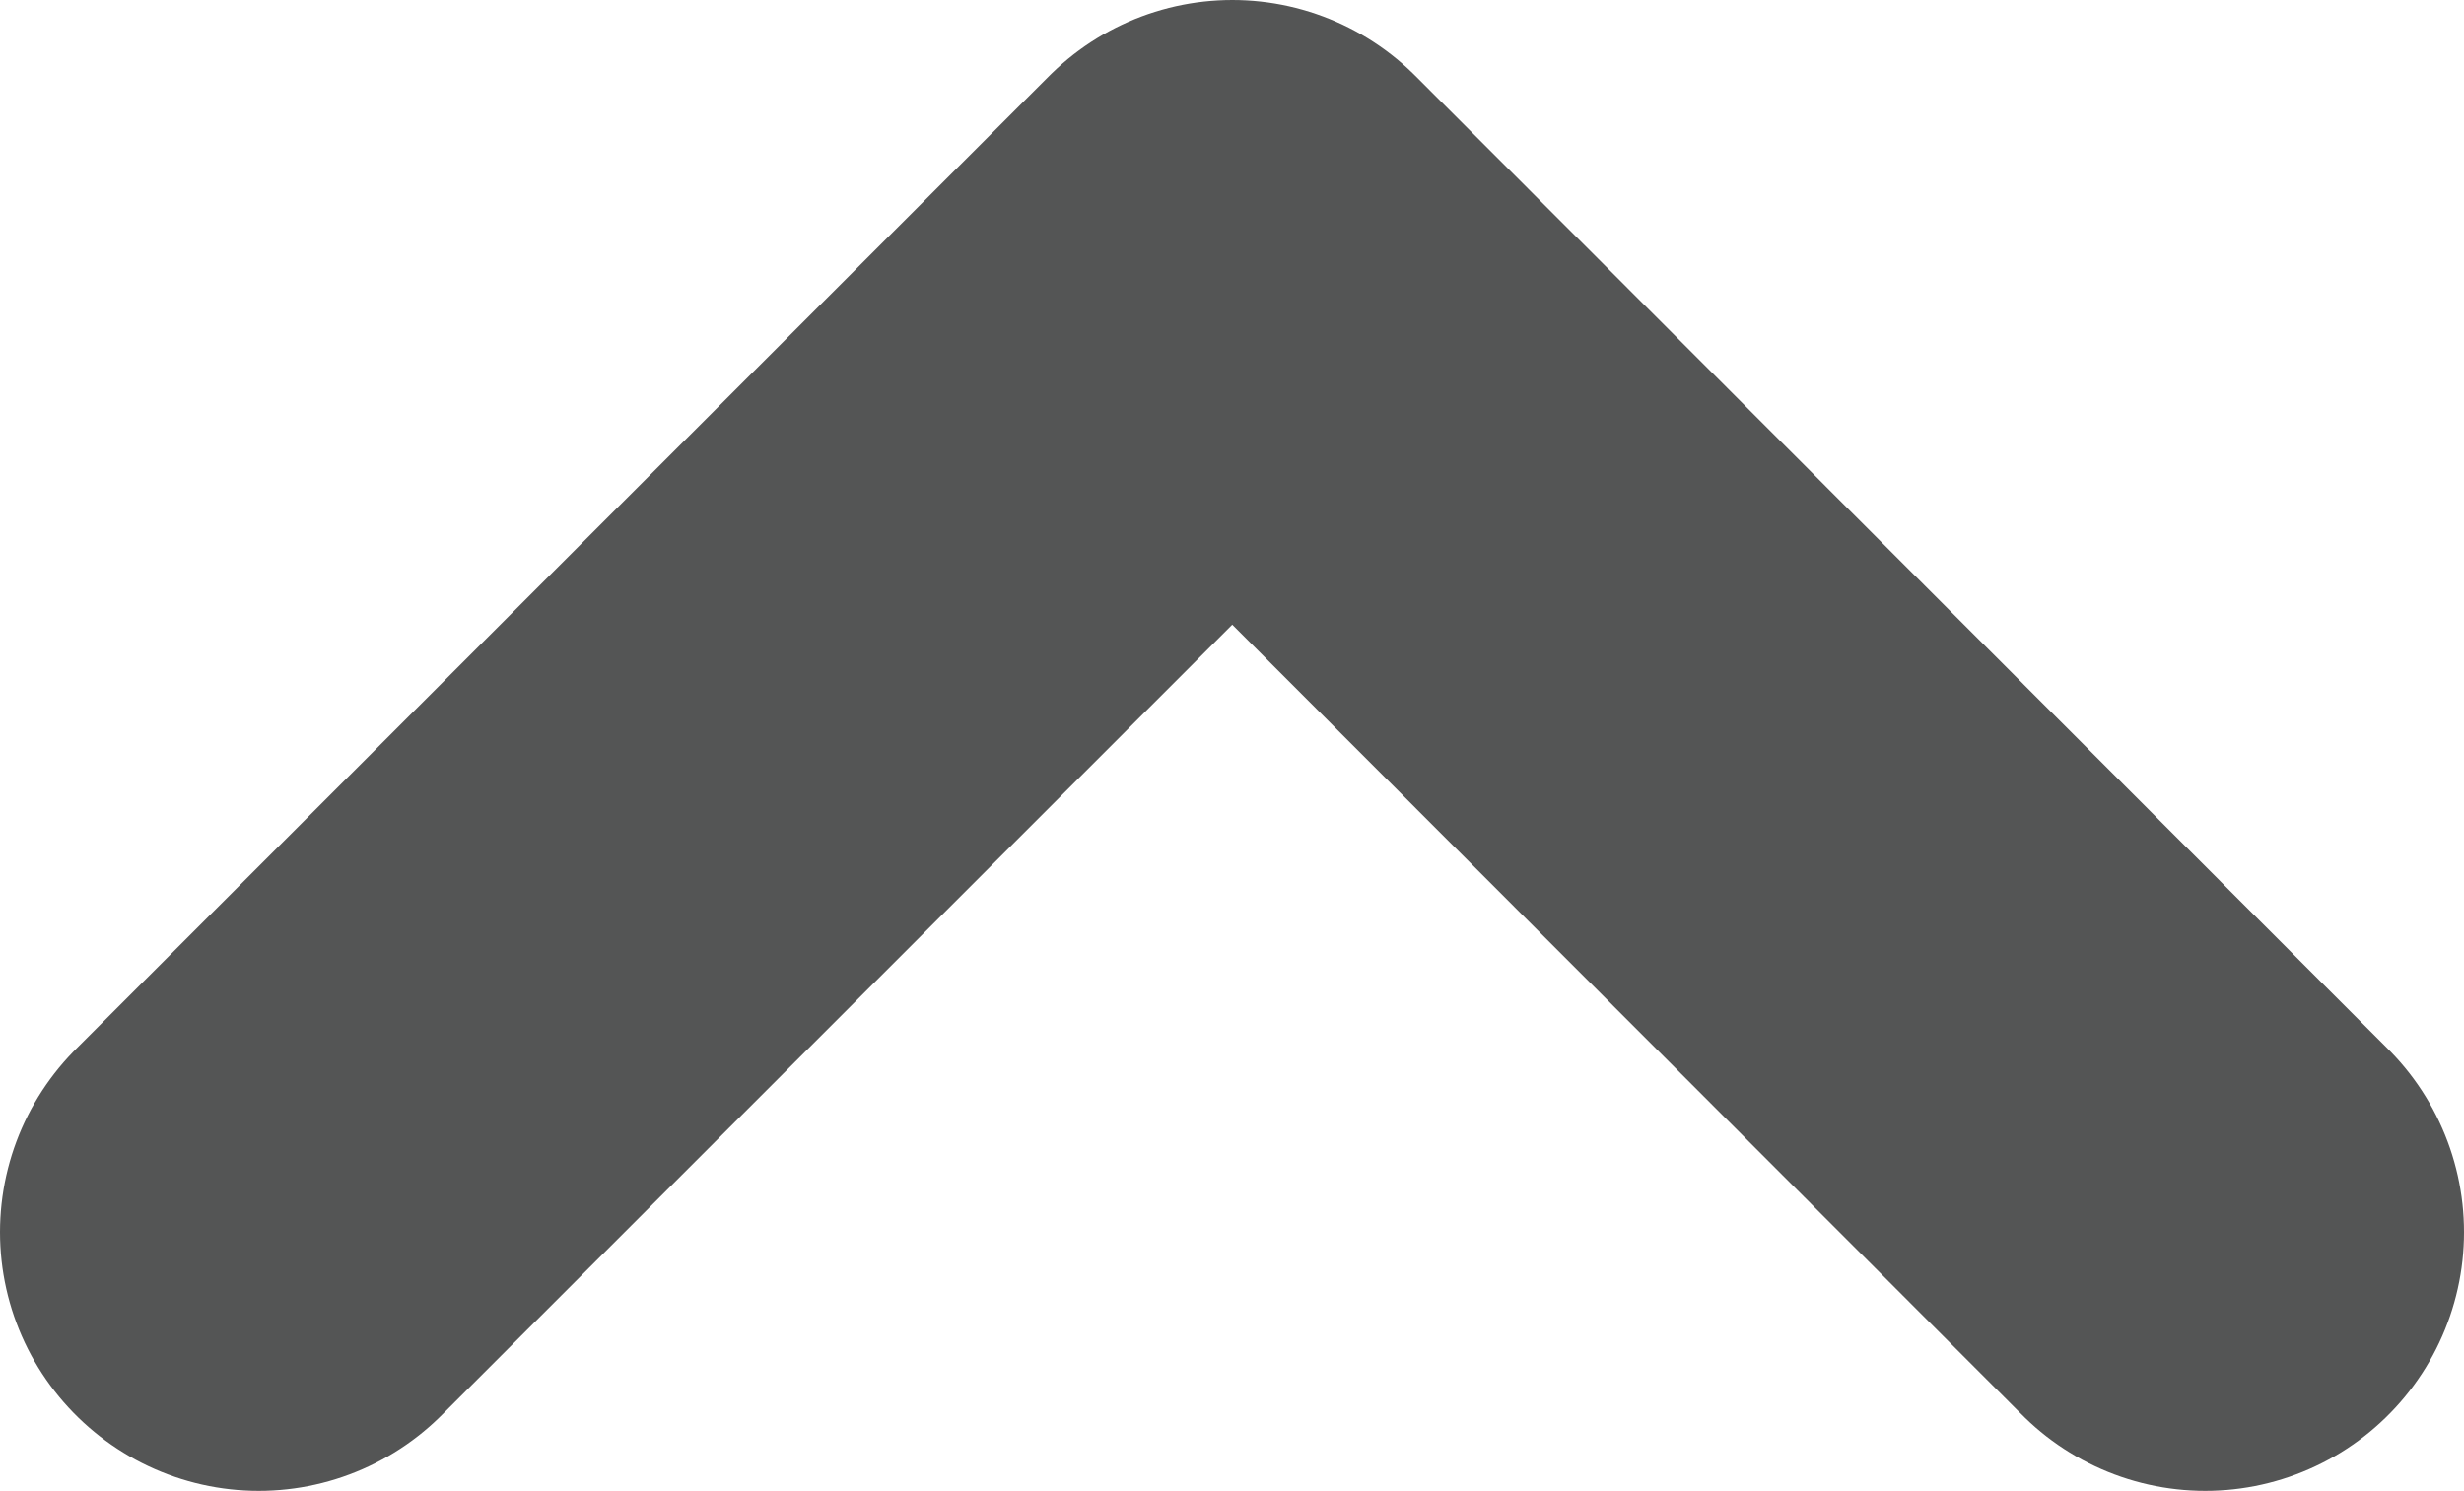 <svg xmlns="http://www.w3.org/2000/svg" viewBox="0 0 38.09 23.05"><defs><style>.cls-1{fill:none;stroke:#545555;stroke-linecap:round;stroke-linejoin:round;stroke-width:8px;}</style></defs><g id="レイヤー_2" data-name="レイヤー 2"><g id="テキスト"><polyline class="cls-1" points="4 19.05 19.05 4 34.09 19.05"/></g></g></svg>